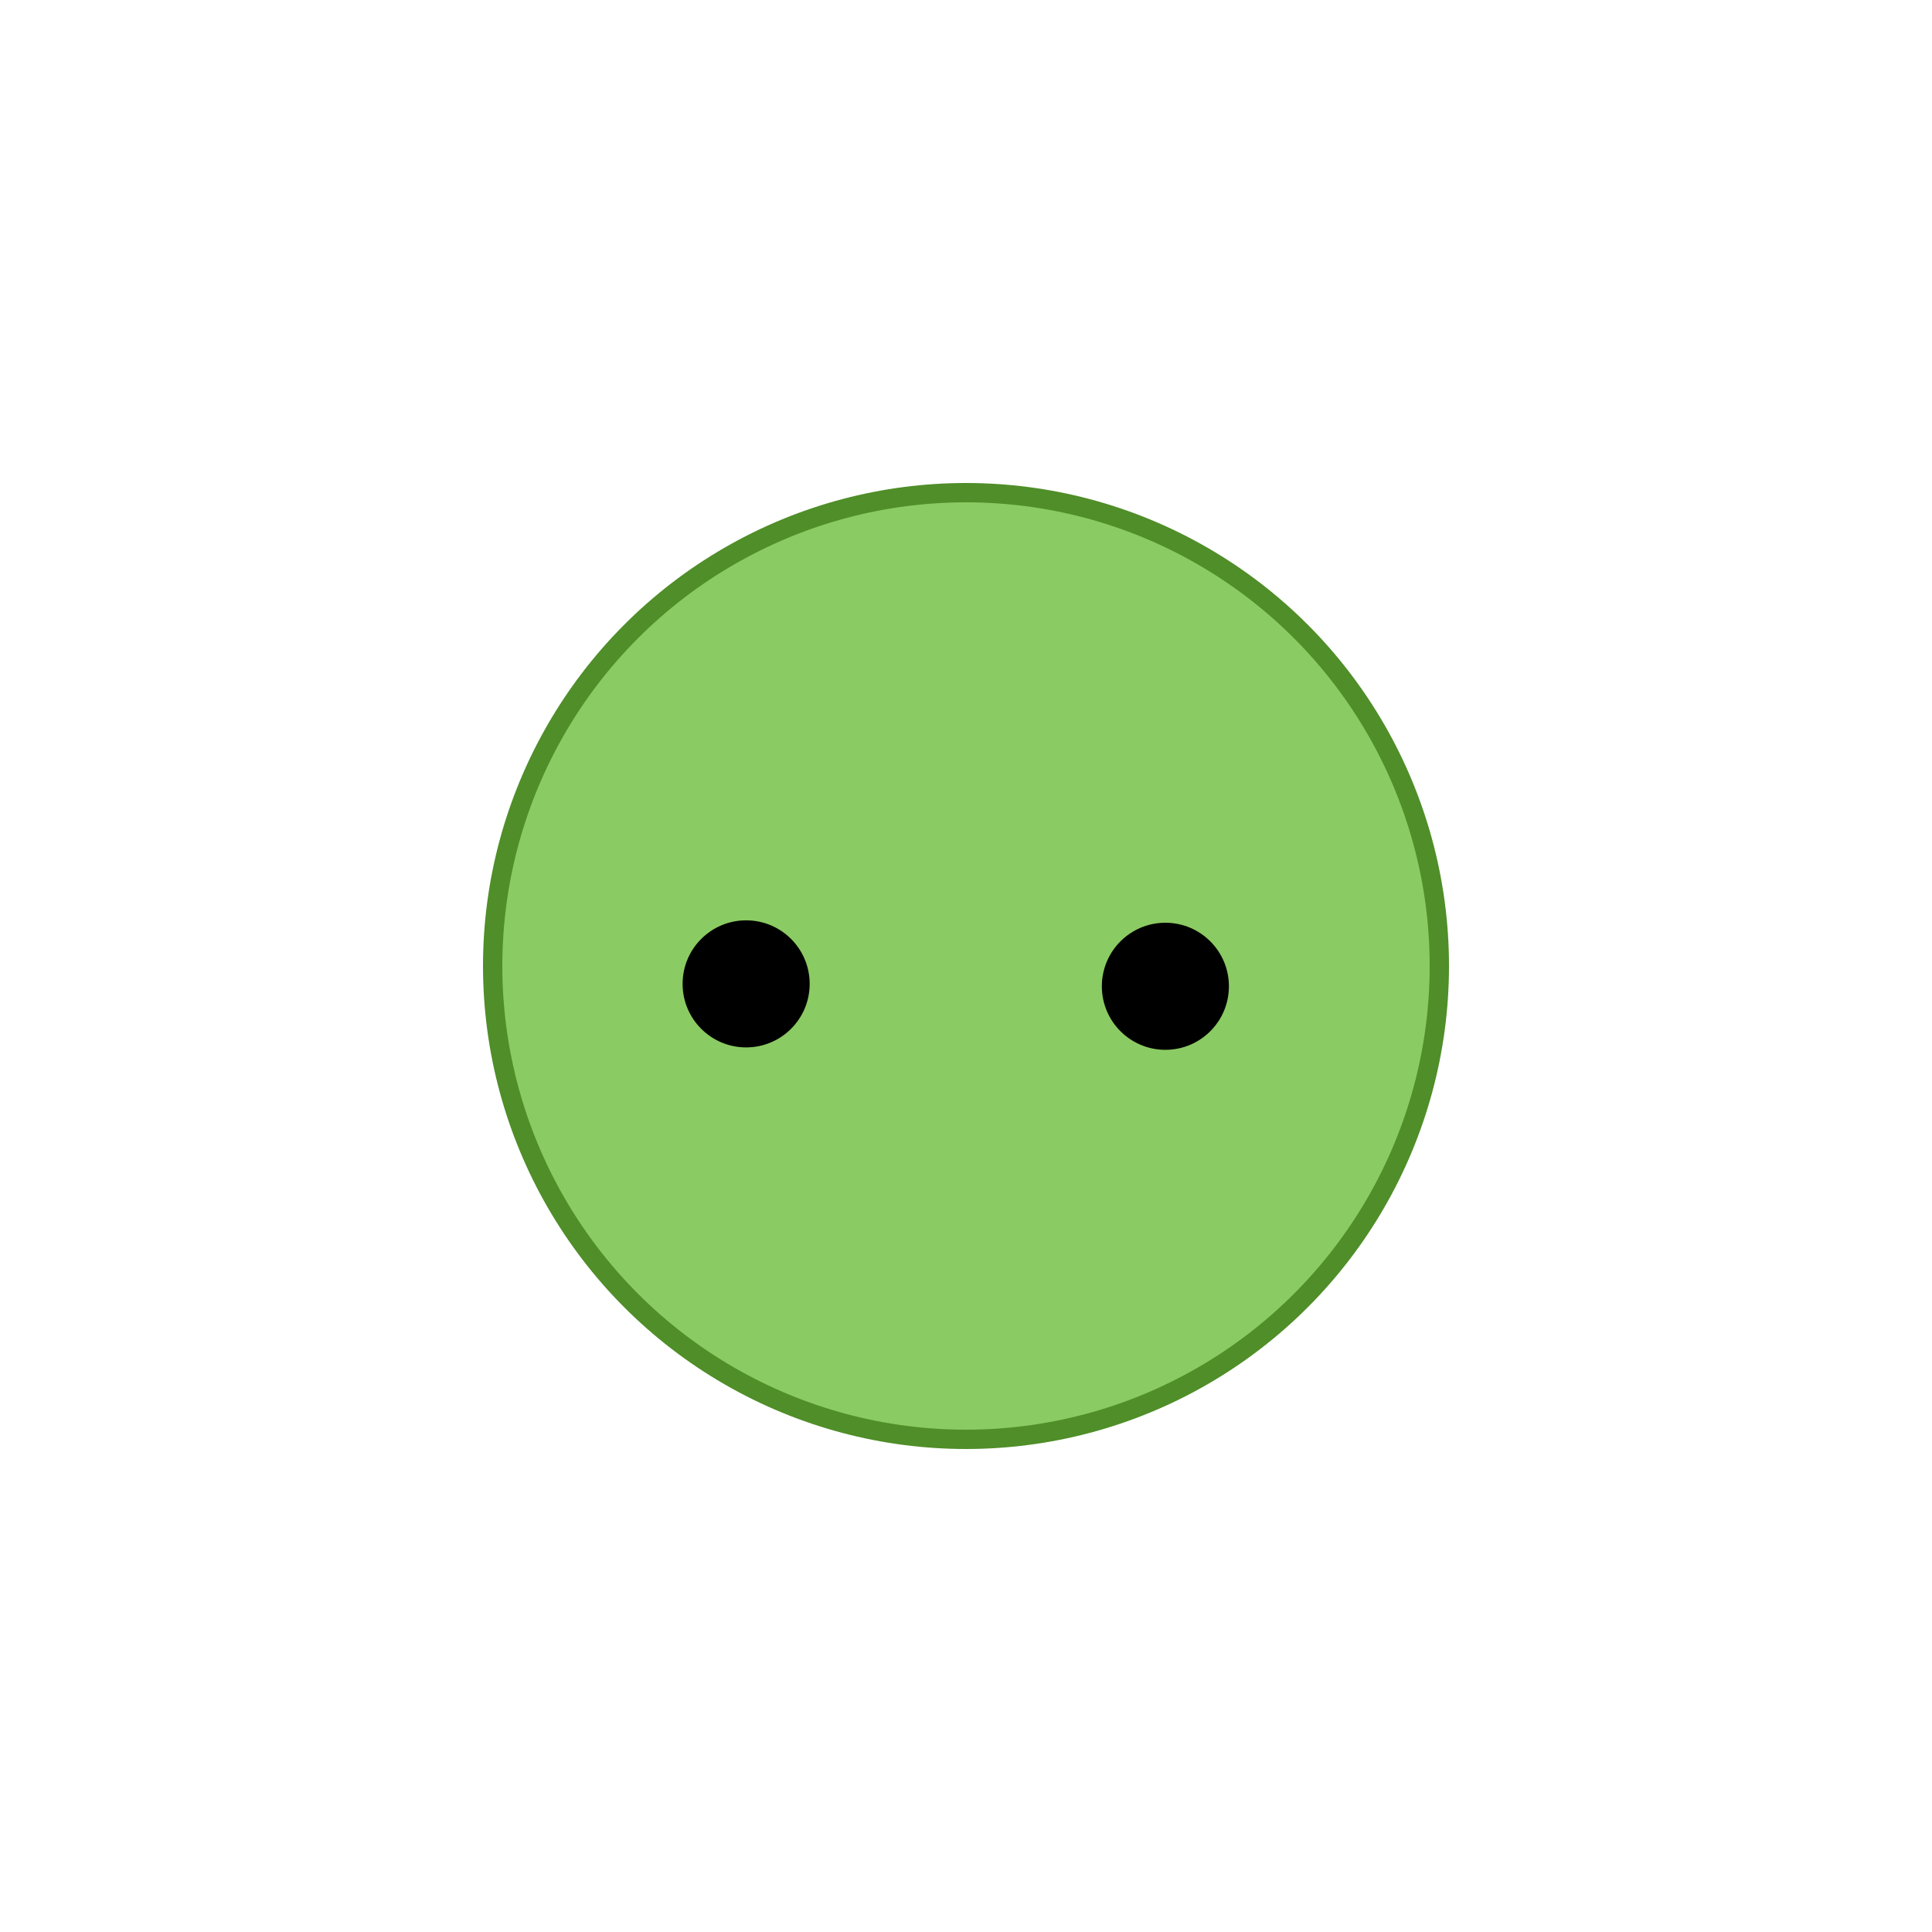 <?xml version="1.0" encoding="UTF-8"?>
<svg width="200" height="200" version="1.1" viewBox="0 0 200 200" xmlns="http://www.w3.org/2000/svg" xmlns:cc="http://creativecommons.org/ns#" xmlns:dc="http://purl.org/dc/elements/1.1/" xmlns:rdf="http://www.w3.org/1999/02/22-rdf-syntax-ns#">
 <g>
  <circle cx="100" cy="100" r="49" fill="#8bcb63" stop-color="#000000" stroke="#4f8e28" stroke-linecap="round" stroke-linejoin="round" stroke-width="2"/>
 </g>
 <g fill="#000000" style="mix-blend-mode:normal">
  <circle cx="120.64" cy="102.1" r="6.577"/>
  <circle cx="77.24" cy="101.85" r="6.577" style="mix-blend-mode:normal"/>
 </g>
 <g display="none" fill="none" stroke="#000000" stroke-linecap="round" stroke-width="8" style="mix-blend-mode:normal">
  <path d="m72.932 101.6 10.763 4.261"/>
  <path d="m127 101.5-10.763 4.261"/>
 </g>
</svg>
